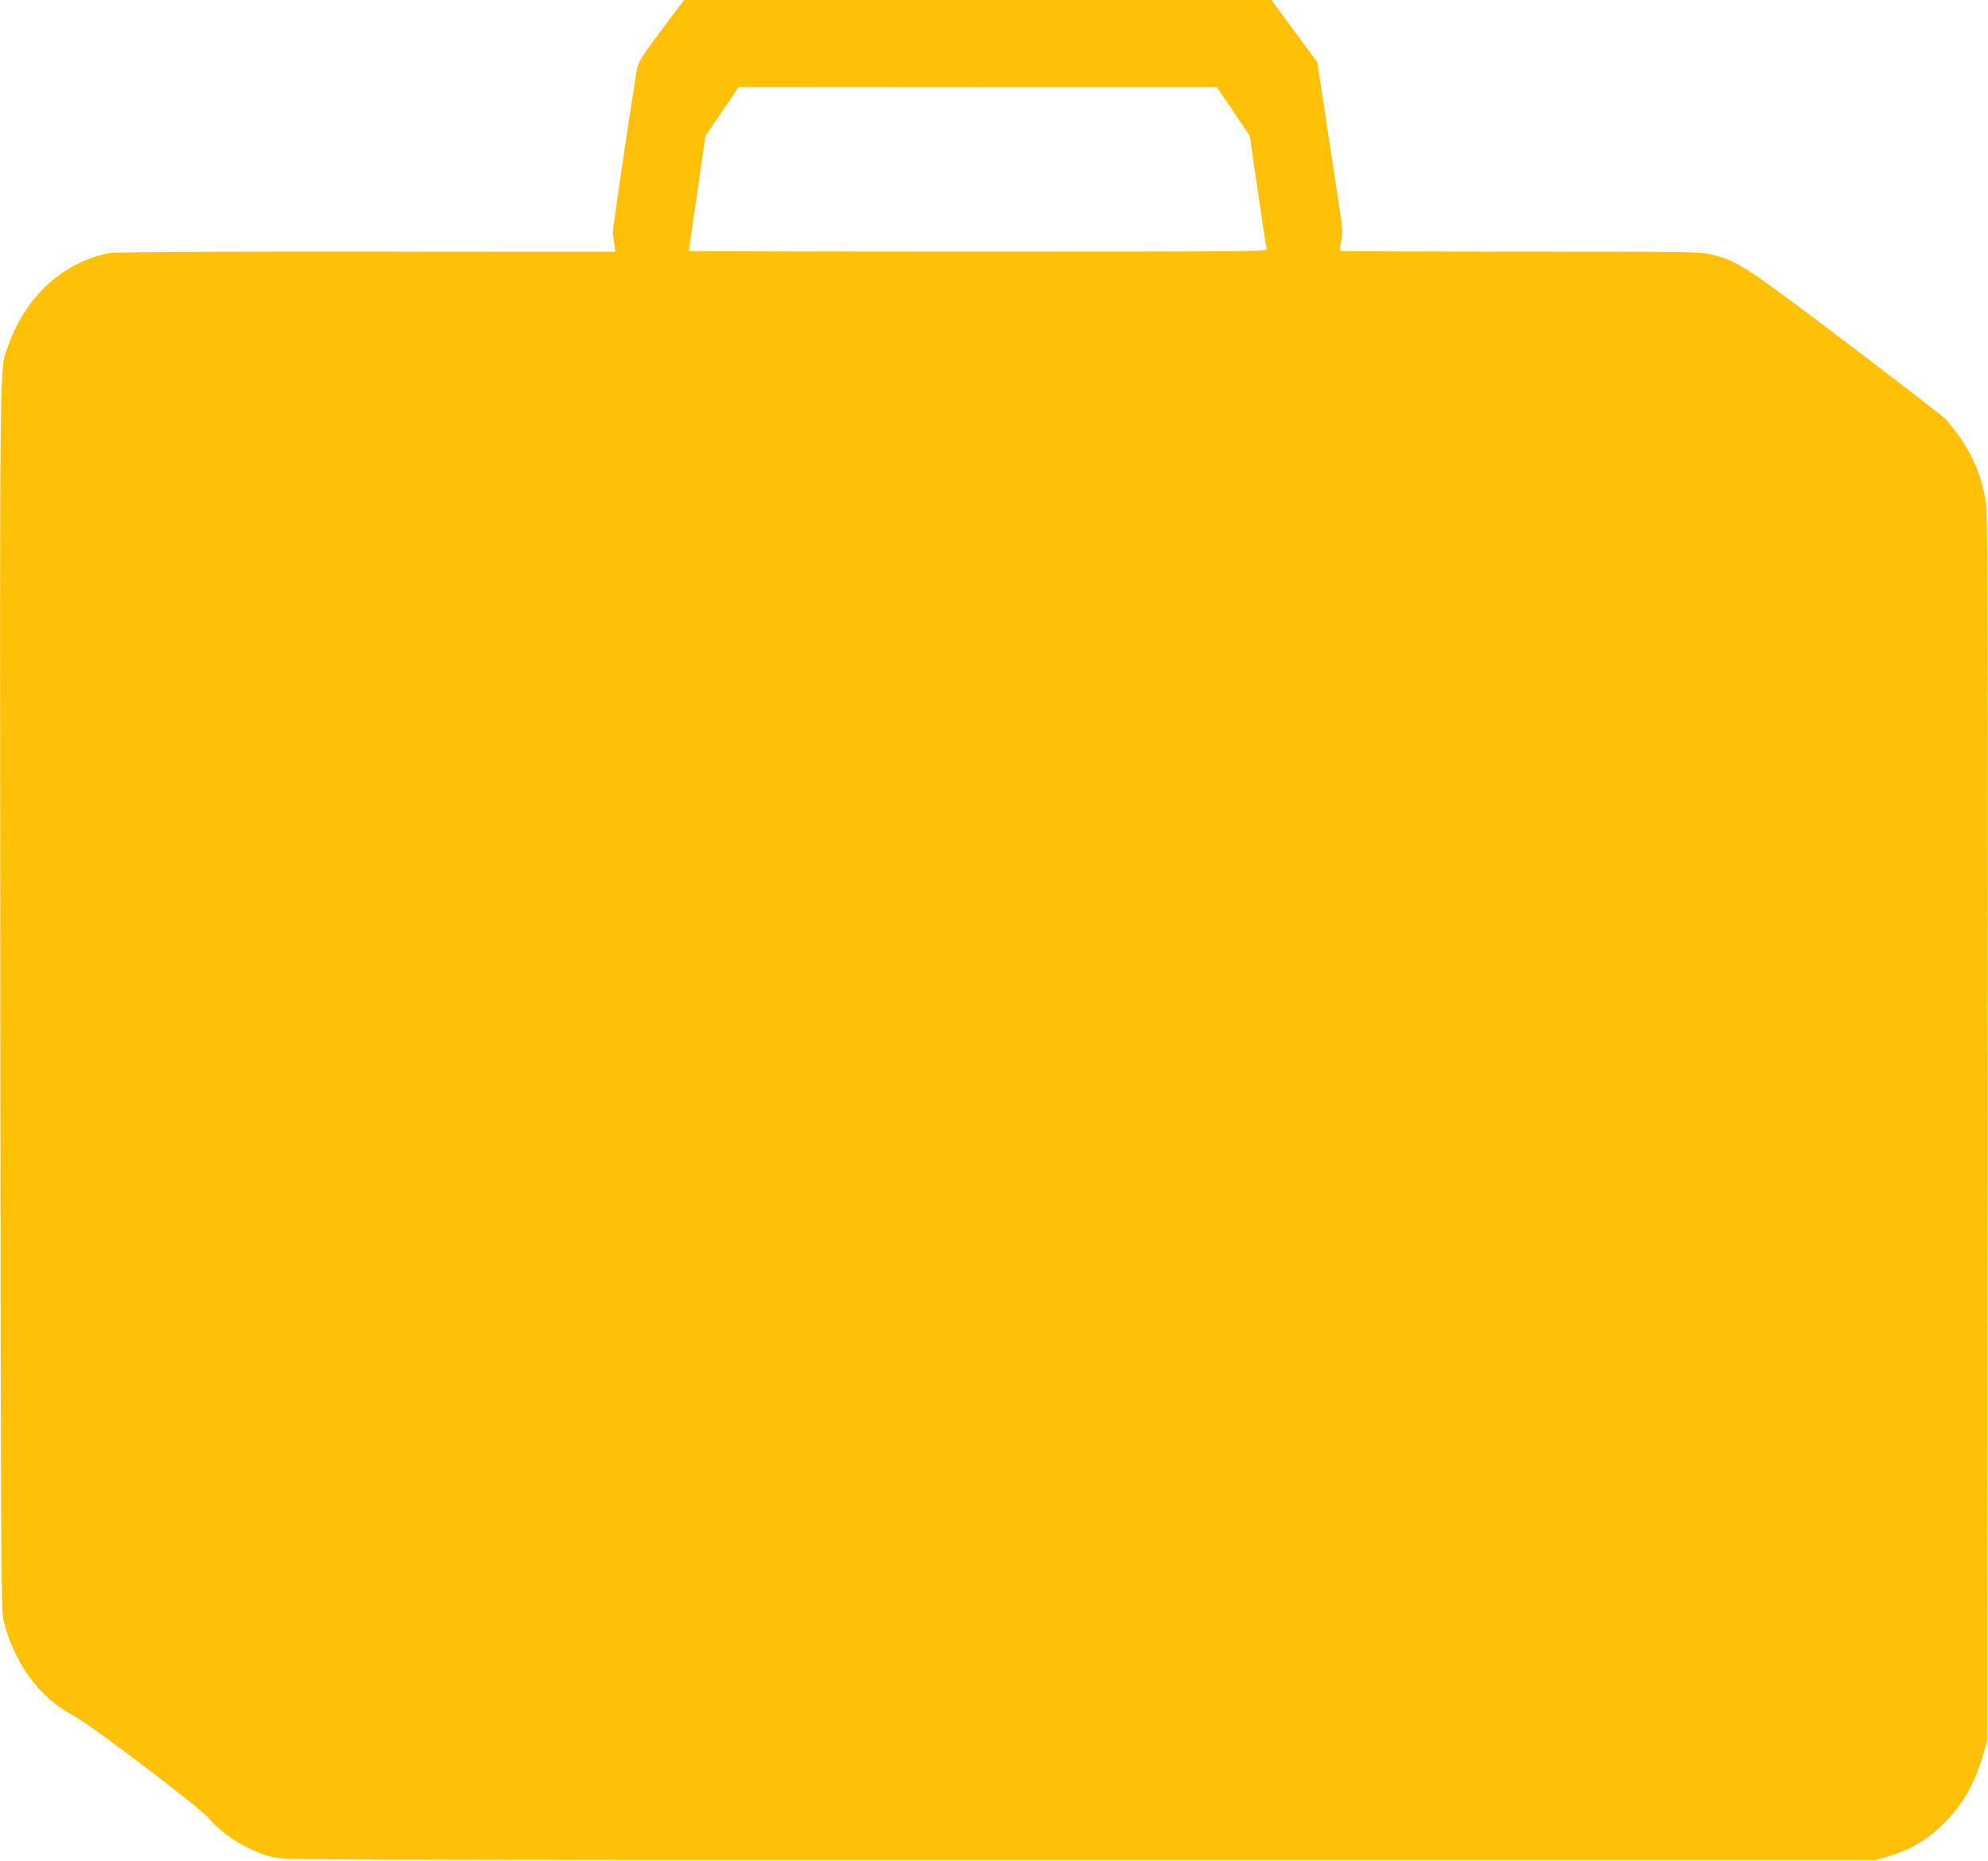 <?xml version="1.0" standalone="no"?>
<!DOCTYPE svg PUBLIC "-//W3C//DTD SVG 20010904//EN"
 "http://www.w3.org/TR/2001/REC-SVG-20010904/DTD/svg10.dtd">
<svg version="1.0" xmlns="http://www.w3.org/2000/svg"
 width="1280pt" height="1198pt" viewBox="0 0 1280 1198"
 preserveAspectRatio="xMidYMid meet">
<g transform="translate(0,1198) scale(0.1,-0.1)"
fill="#ffc107" stroke="none">
<path d="M4335 11888 c-234 -313 -225 -298 -241 -395 -52 -326 -152 -1007
-149 -1016 2 -7 6 -36 10 -65 l6 -53 -1603 1 c-997 1 -1622 -3 -1653 -9 -295
-57 -536 -275 -648 -586 -62 -173 -58 121 -55 -4210 3 -3602 5 -3946 20 -4005
70 -281 234 -503 458 -619 106 -56 800 -583 864 -656 98 -114 255 -210 411
-251 68 -18 223 -19 5195 -19 l5125 0 80 23 c155 45 274 119 390 244 108 116
176 242 228 426 l22 77 3 3945 c2 3486 1 3955 -13 4035 -33 200 -109 354 -257
526 -13 15 -297 234 -633 489 -653 494 -706 529 -869 570 -77 19 -113 20
-1236 20 -636 0 -1159 2 -1162 5 -2 3 1 31 7 63 10 46 10 76 -1 148 -7 49 -45
295 -83 547 l-70 457 -147 200 -148 200 -1891 0 -1890 0 -70 -92z m3606 -626
l106 -157 26 -180 c15 -99 38 -259 52 -355 14 -96 28 -183 31 -192 5 -17 -88
-18 -1854 -18 -1022 0 -1861 2 -1864 5 -2 3 -1 26 4 52 4 27 29 192 54 368
l46 320 65 95 c36 52 84 123 107 157 l41 63 1540 -1 1540 0 106 -157z"/>
</g>
</svg>
